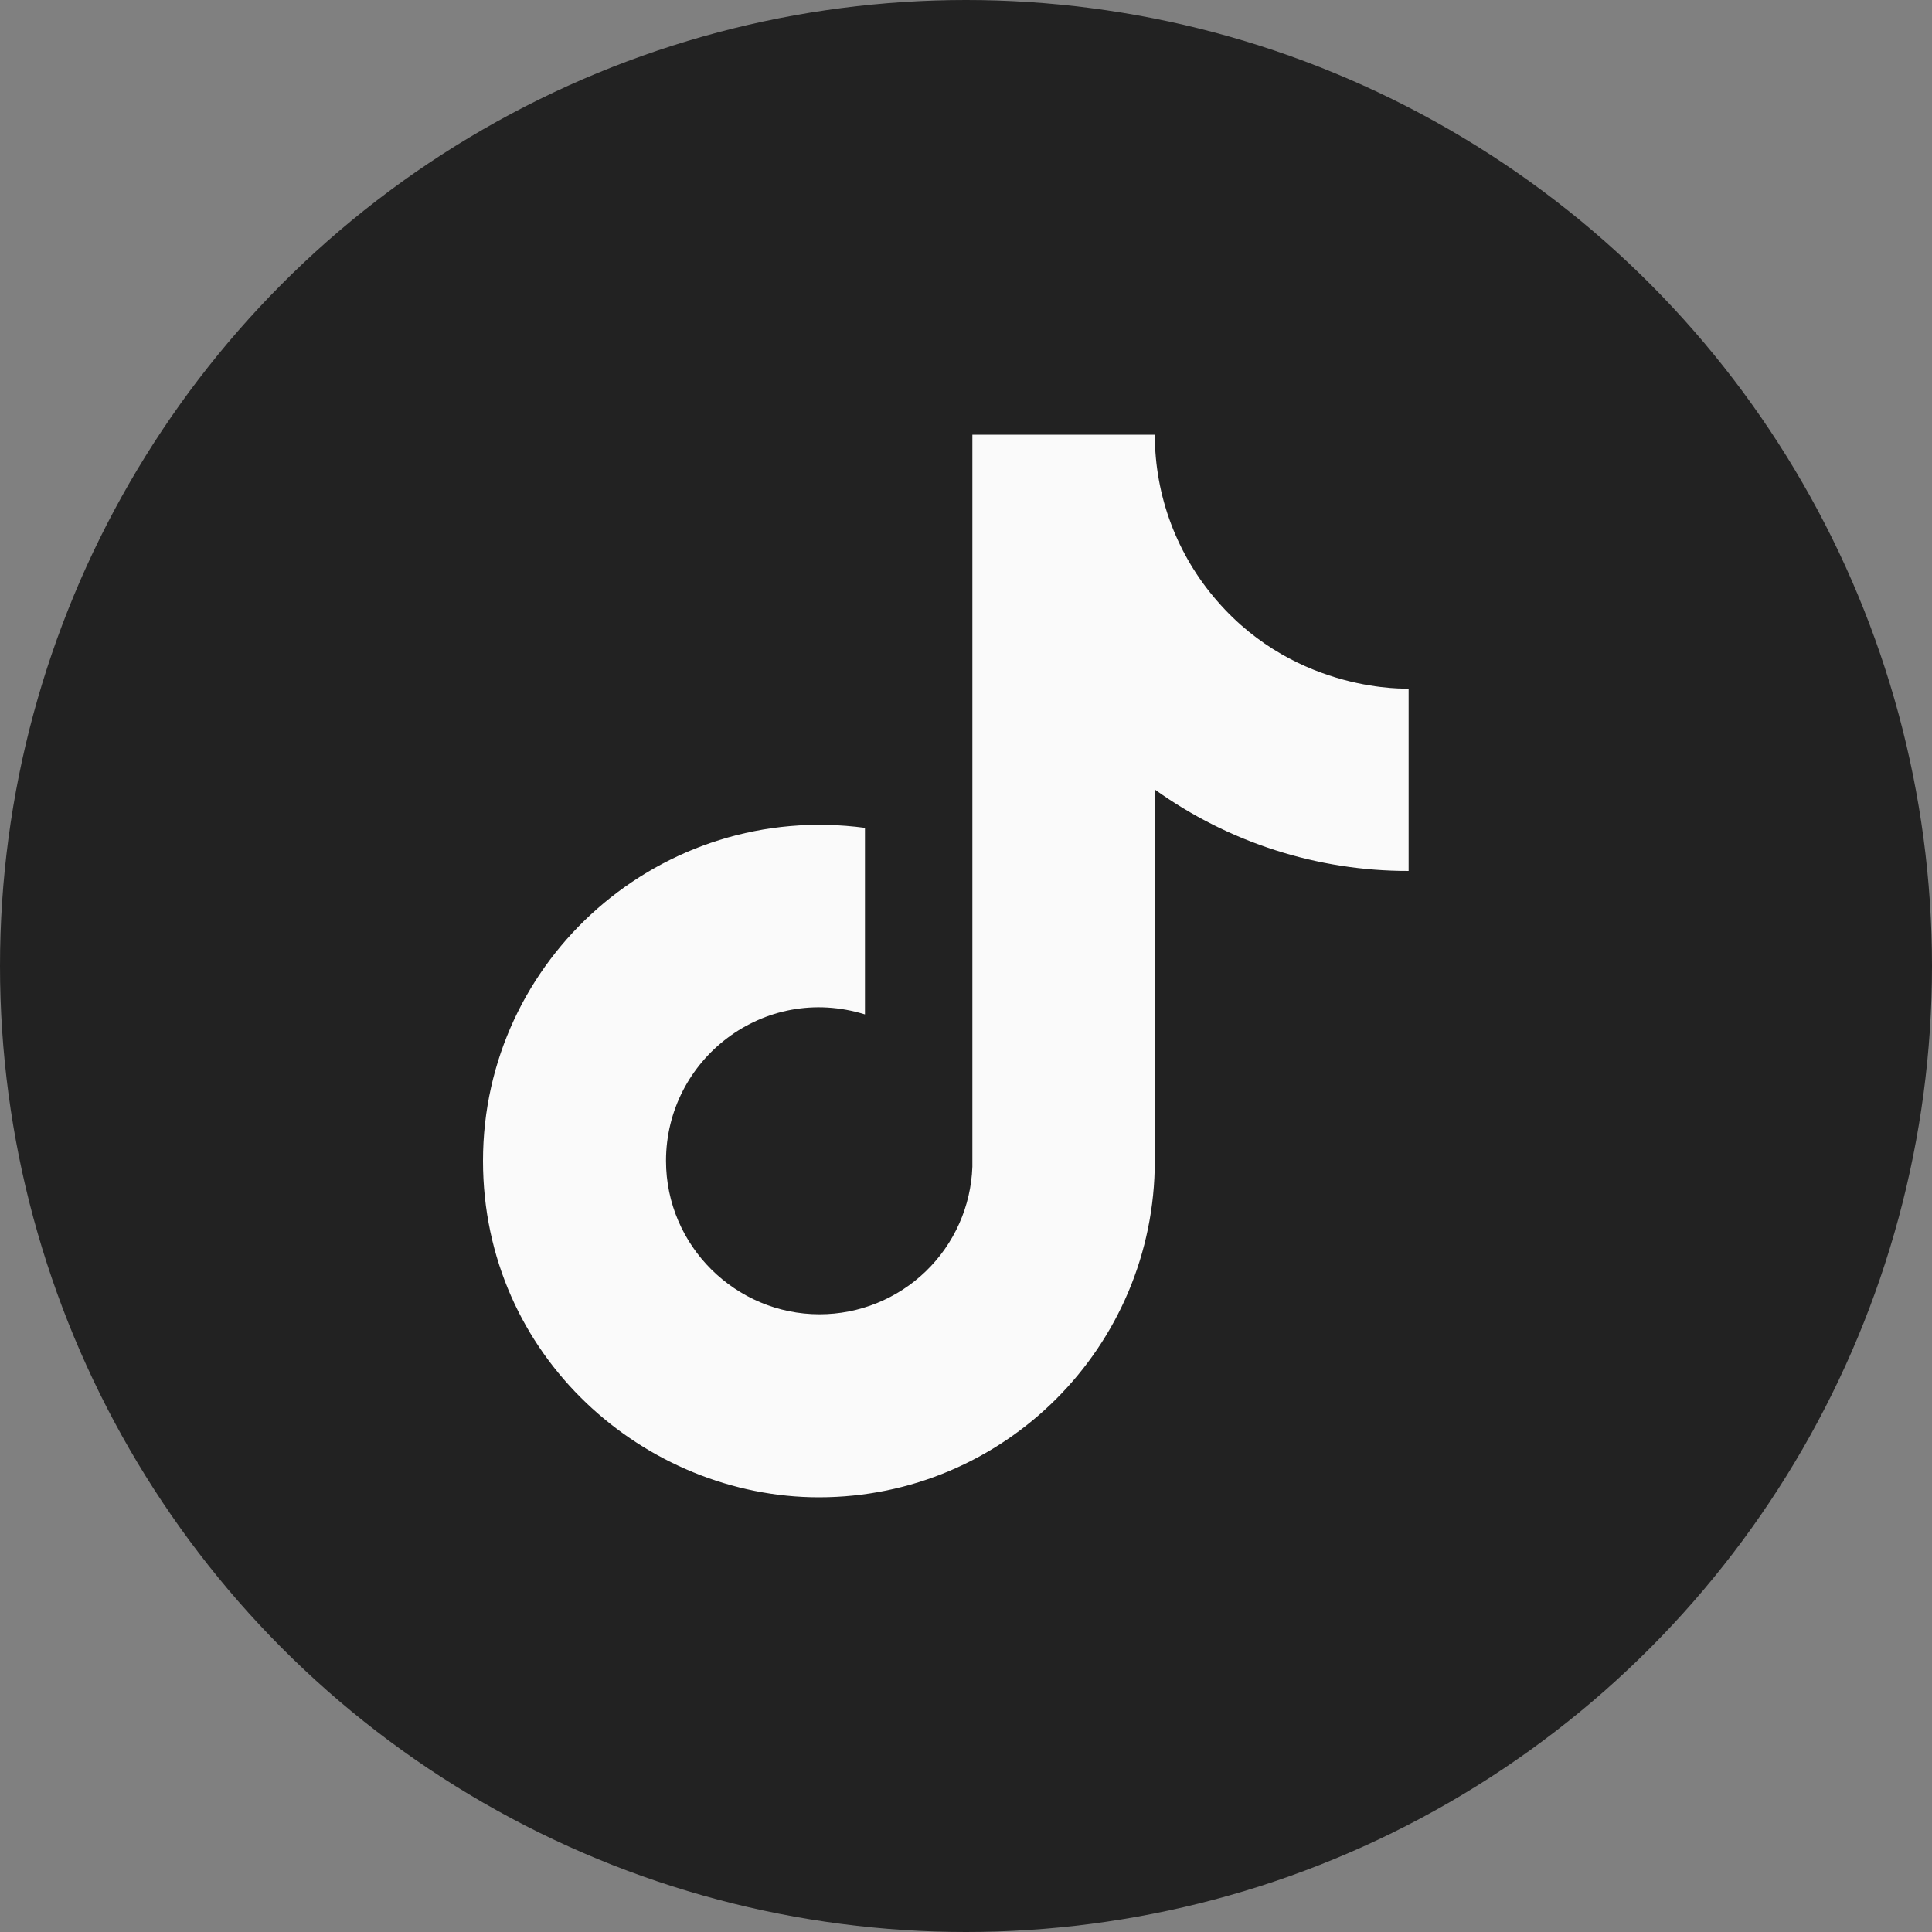 <svg width="40" height="40" viewBox="0 0 40 40" fill="none" xmlns="http://www.w3.org/2000/svg">
<rect x="0" y="0" width="40" height="40" fill="#808080" stroke="none"/>
<circle cx="20" cy="20" r="20" fill="#222222"/>
<path d="M25.204 12.447C24.369 11.493 23.909 10.268 23.909 9H20.132V24.156C20.103 24.976 19.757 25.753 19.166 26.323C18.576 26.892 17.787 27.211 16.967 27.211C15.231 27.211 13.789 25.793 13.789 24.033C13.789 21.931 15.818 20.354 17.908 21.002V17.14C13.691 16.578 10 19.853 10 24.033C10 28.103 13.373 31 16.954 31C20.792 31 23.909 27.883 23.909 24.033V16.346C25.44 17.445 27.279 18.035 29.164 18.032V14.256C29.164 14.256 26.867 14.366 25.204 12.447Z" fill="#FAFAFA"/>
</svg>
